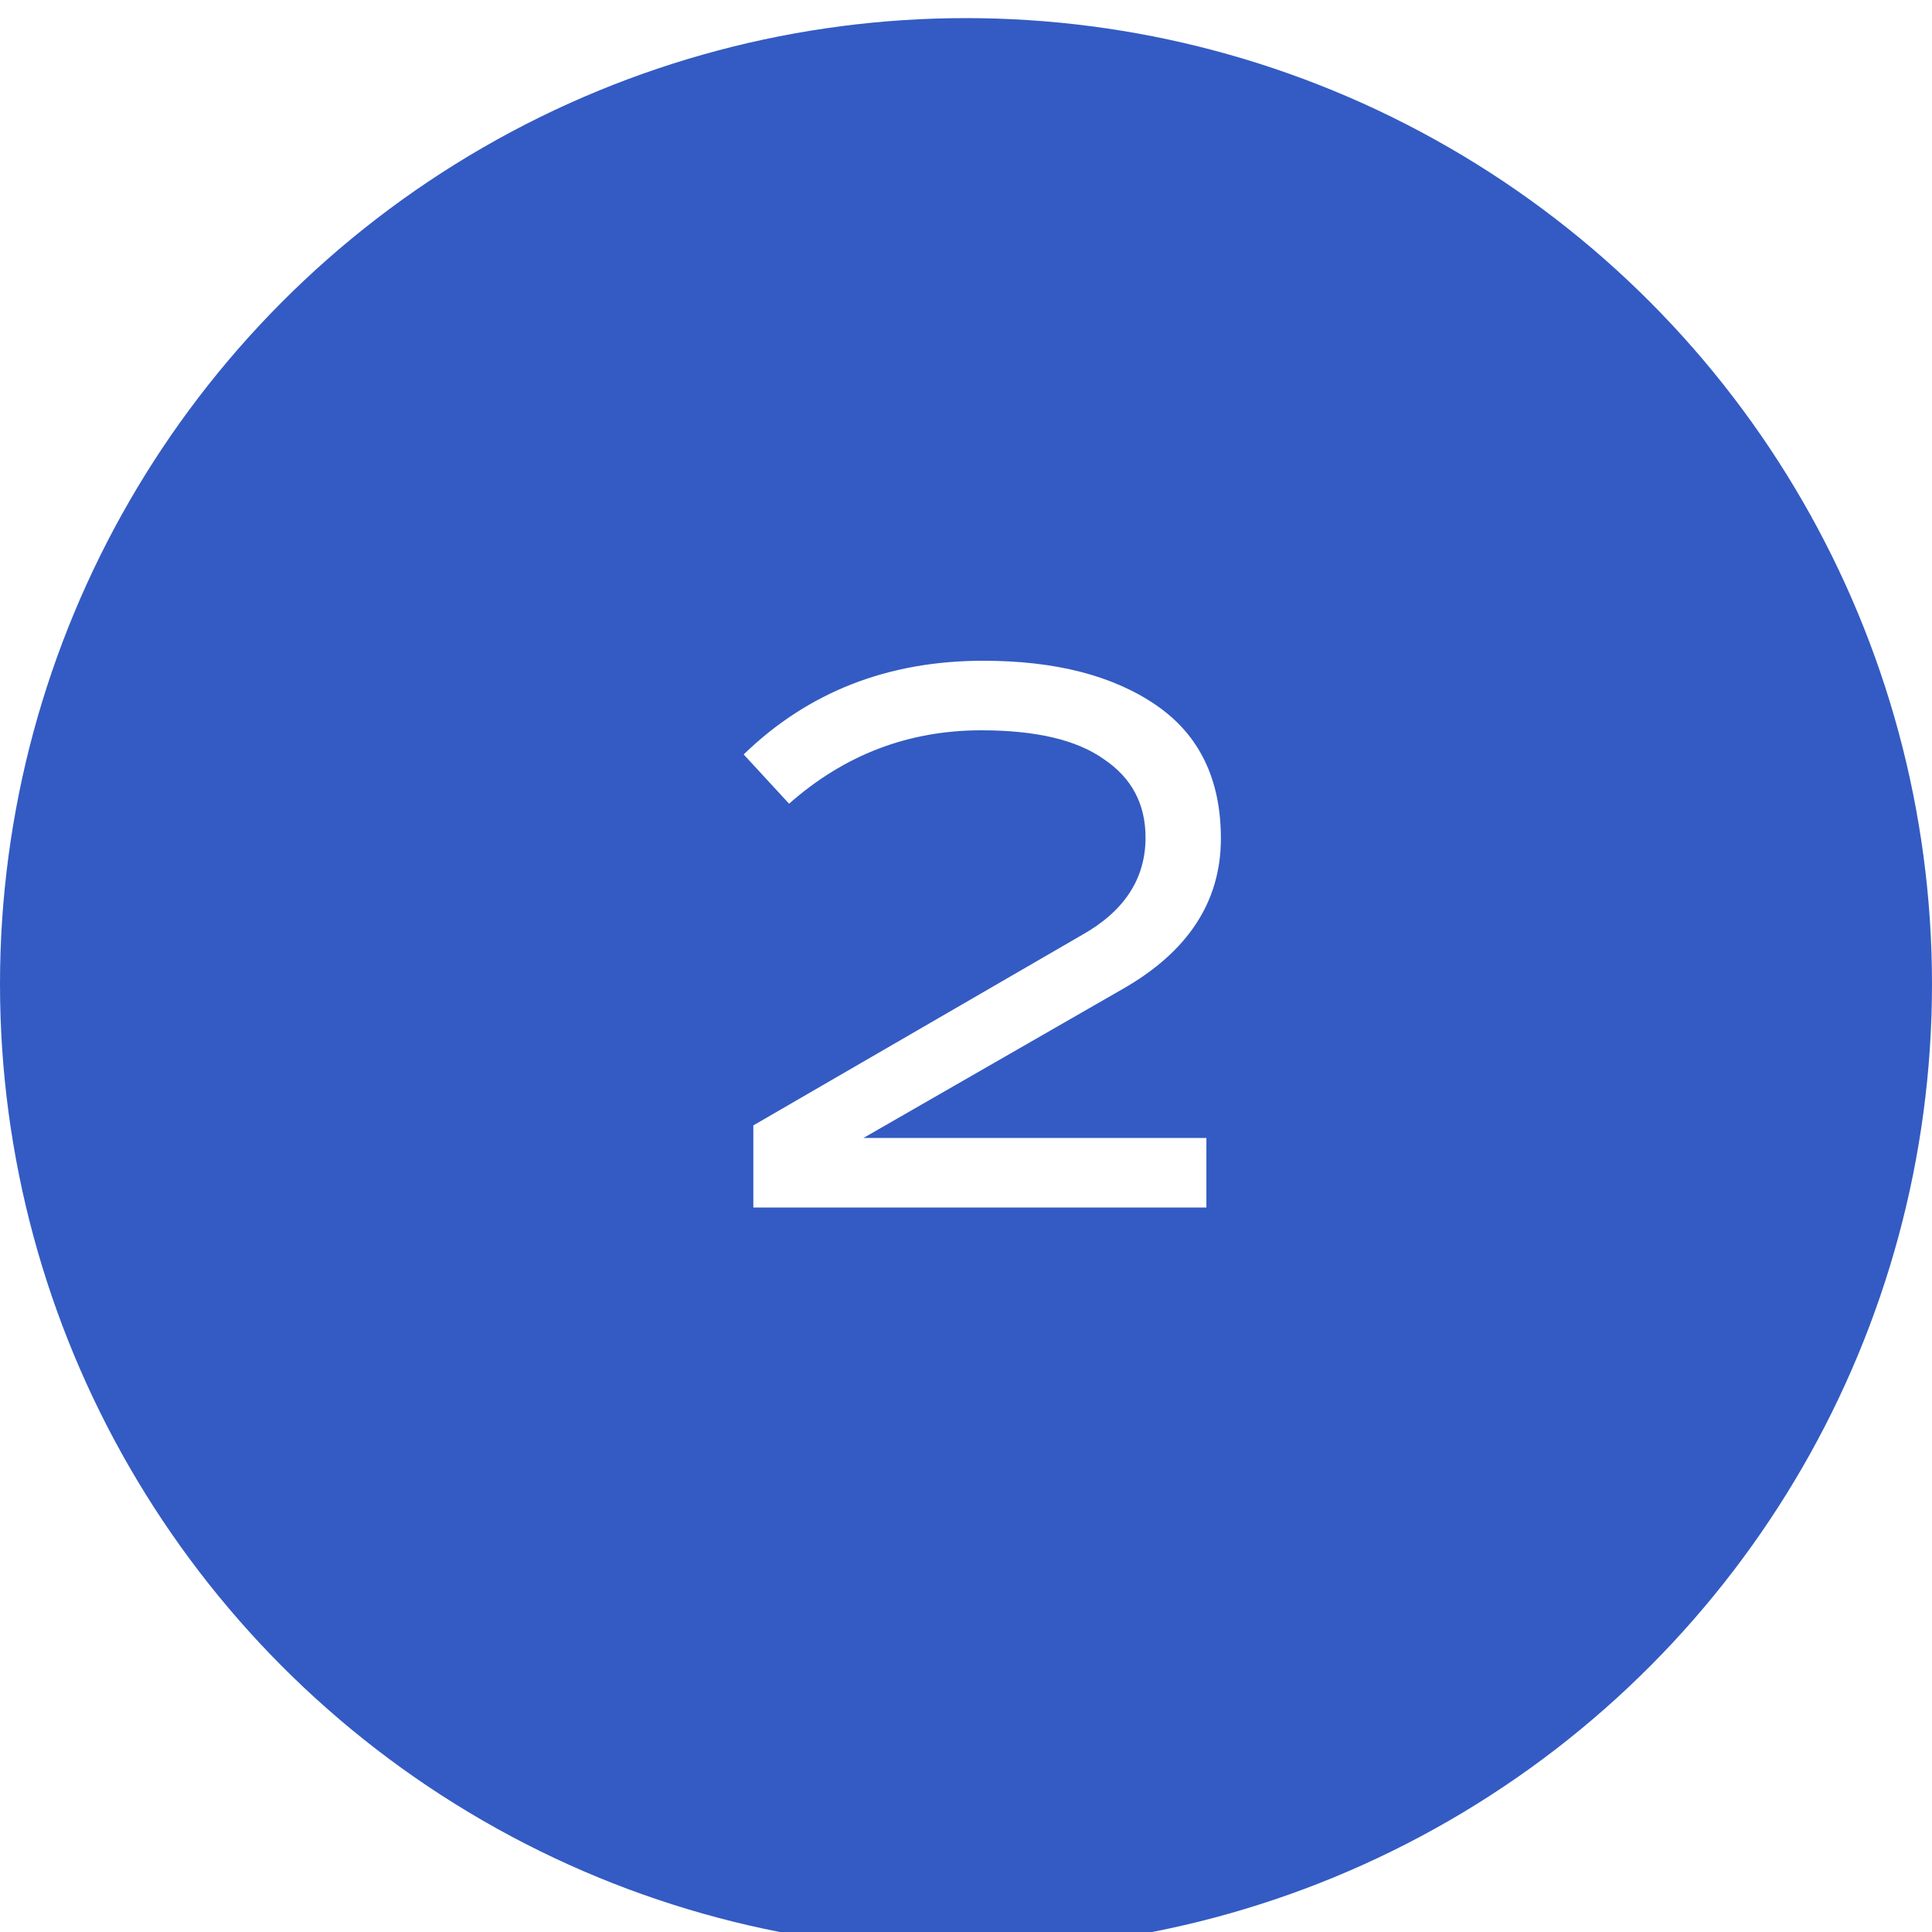<?xml version="1.0" encoding="UTF-8"?> <svg xmlns="http://www.w3.org/2000/svg" width="320" height="320" viewBox="0 0 320 320" fill="none"> <g filter="url(#filter0_i_2036_4534)"> <circle cx="160" cy="160" r="160" fill="#335BC3"></circle> </g> <path d="M199.817 188.48V200H124.777V186.4L179.177 154.88C186.217 150.933 189.737 145.547 189.737 138.72C189.737 133.173 187.444 128.853 182.857 125.76C178.377 122.56 171.604 120.96 162.537 120.96C150.484 120.96 139.87 125.013 130.697 133.12L123.177 124.96C133.844 114.613 147.07 109.44 162.857 109.44C174.804 109.44 184.35 111.893 191.497 116.8C198.644 121.707 202.217 129.067 202.217 138.88C202.217 149.333 196.777 157.653 185.897 163.84L143.017 188.48H199.817Z" fill="white"></path> <defs> <filter id="filter0_i_2036_4534" x="0" y="0" width="320" height="332" filterUnits="userSpaceOnUse" color-interpolation-filters="sRGB"> <feFlood flood-opacity="0" result="BackgroundImageFix"></feFlood> <feBlend mode="normal" in="SourceGraphic" in2="BackgroundImageFix" result="shape"></feBlend> <feColorMatrix in="SourceAlpha" type="matrix" values="0 0 0 0 0 0 0 0 0 0 0 0 0 0 0 0 0 0 127 0" result="hardAlpha"></feColorMatrix> <feOffset dy="3"></feOffset> <feGaussianBlur stdDeviation="17"></feGaussianBlur> <feComposite in2="hardAlpha" operator="arithmetic" k2="-1" k3="1"></feComposite> <feColorMatrix type="matrix" values="0 0 0 0 1 0 0 0 0 1 0 0 0 0 1 0 0 0 0.15 0"></feColorMatrix> <feBlend mode="normal" in2="shape" result="effect1_innerShadow_2036_4534"></feBlend> </filter> </defs> </svg> 